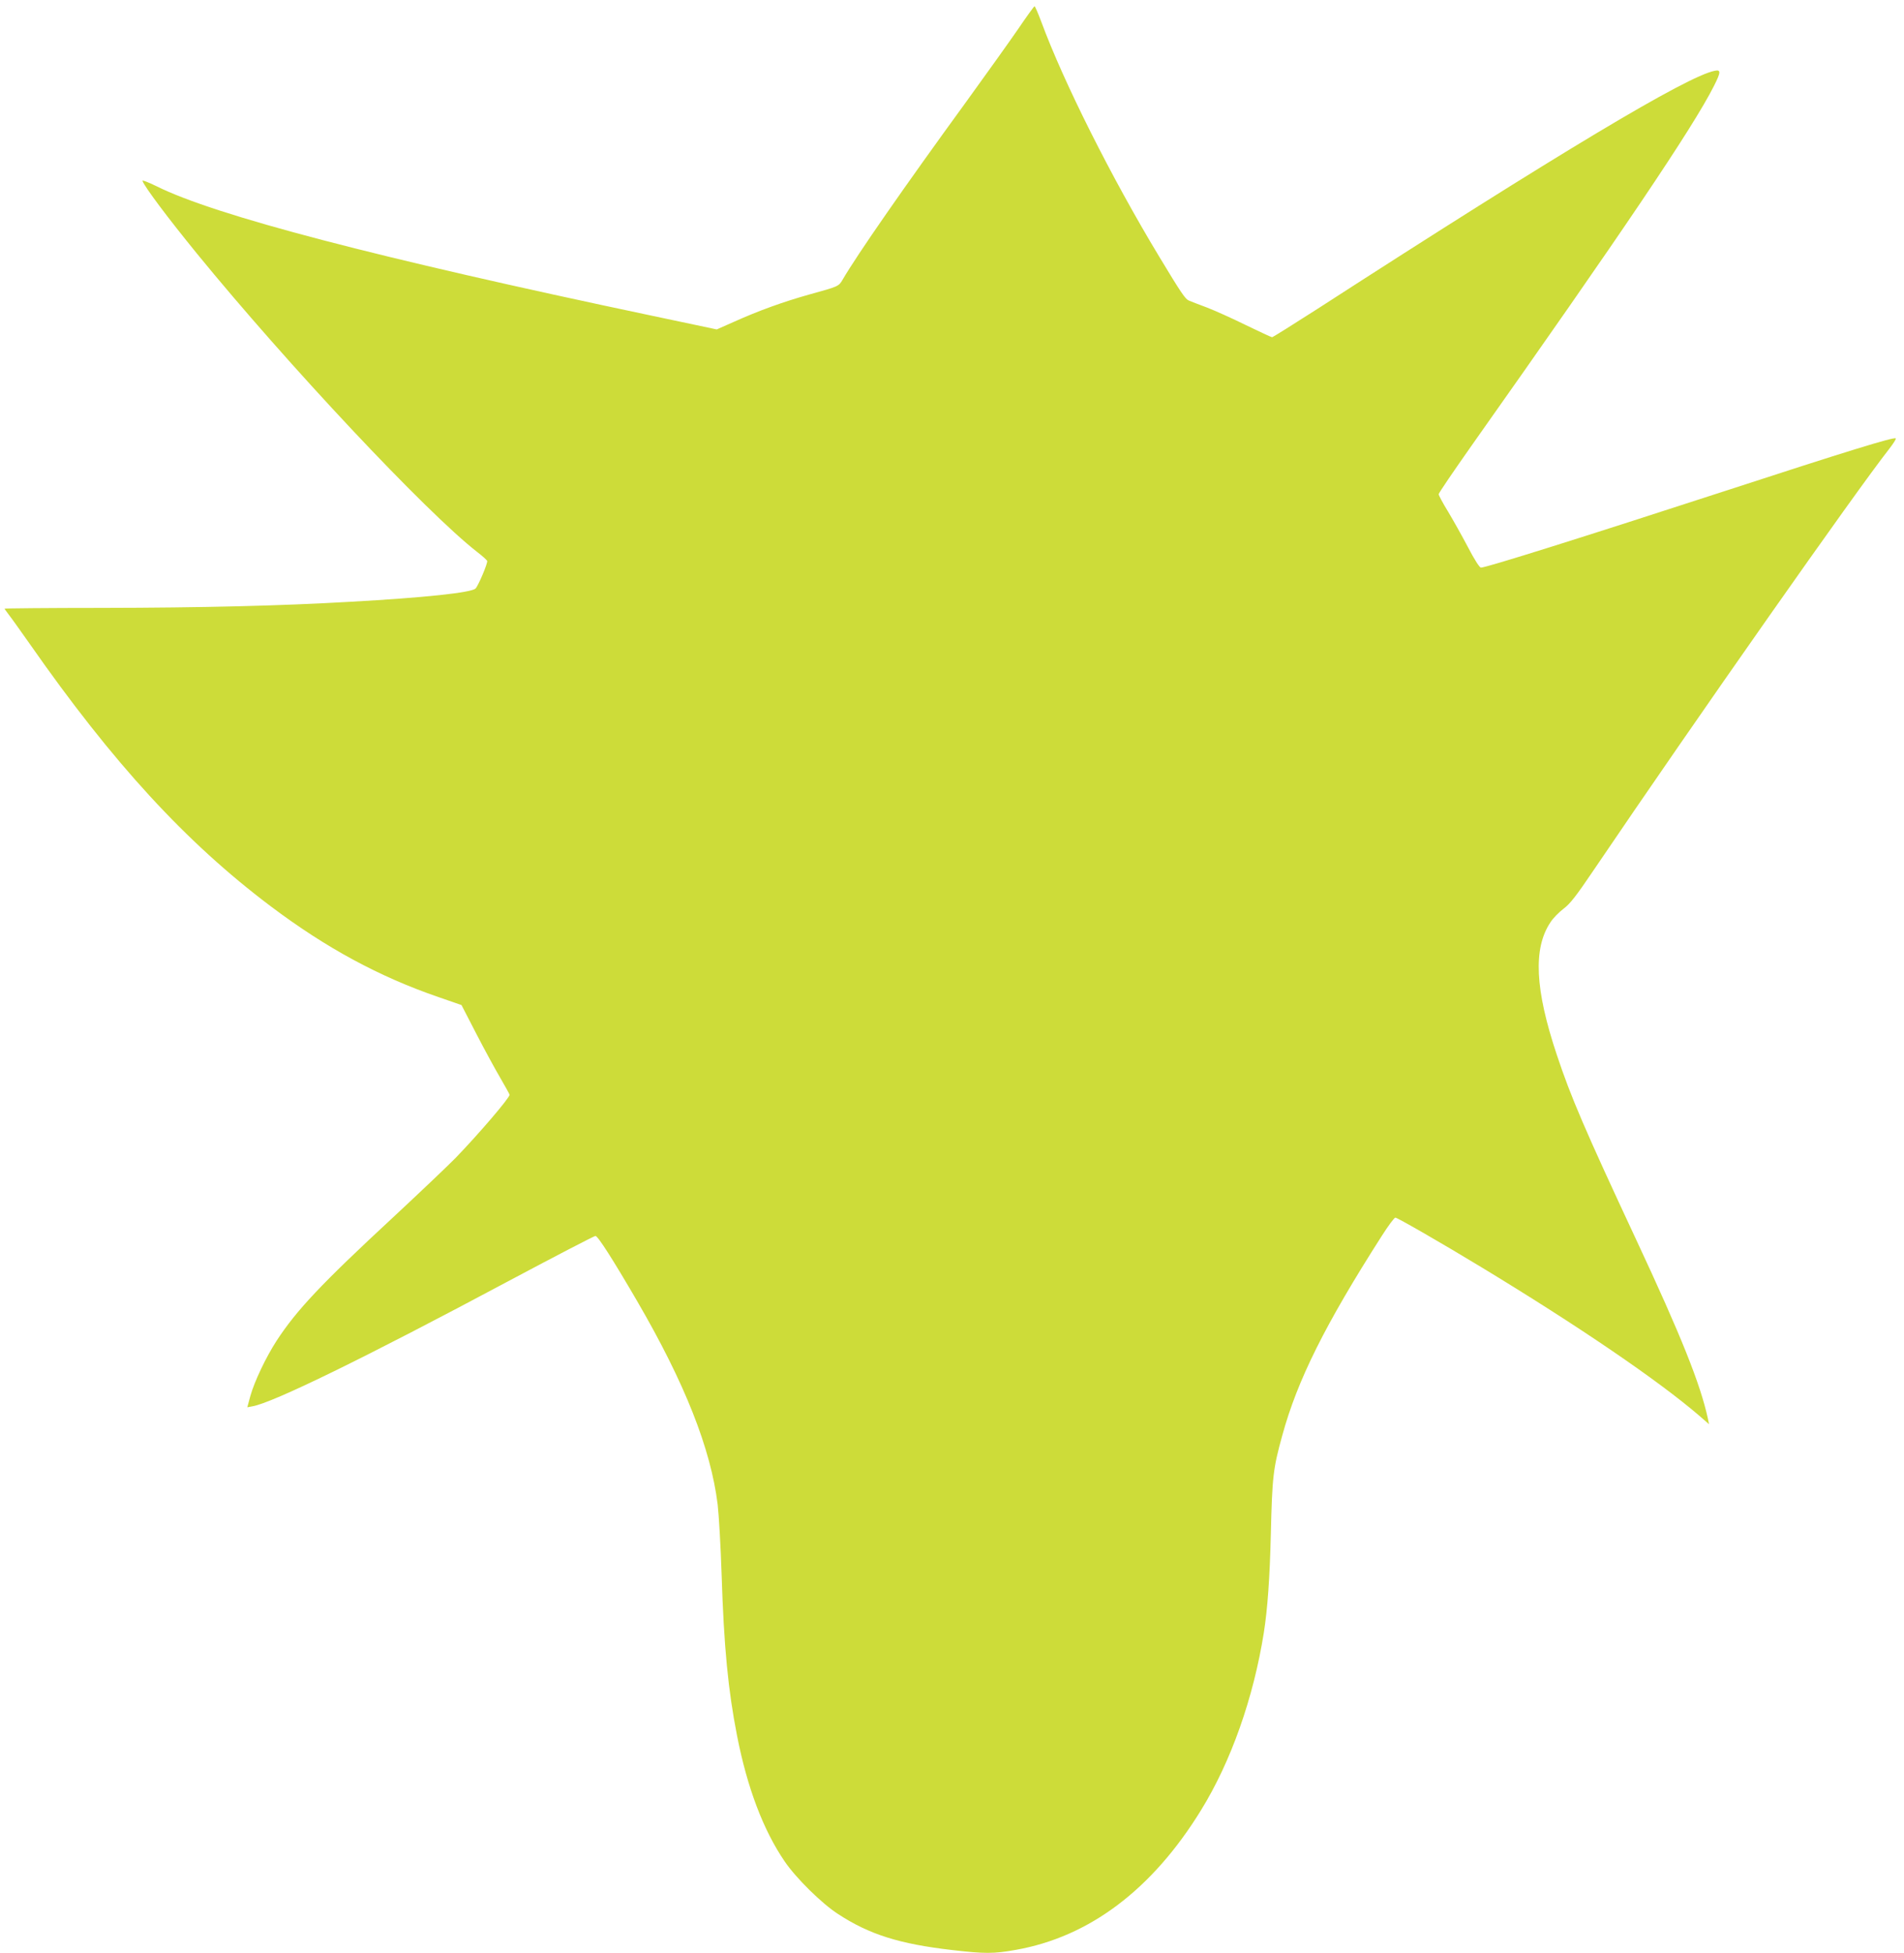 <?xml version="1.0" standalone="no"?>
<!DOCTYPE svg PUBLIC "-//W3C//DTD SVG 20010904//EN"
 "http://www.w3.org/TR/2001/REC-SVG-20010904/DTD/svg10.dtd">
<svg version="1.0" xmlns="http://www.w3.org/2000/svg"
 width="1248pt" height="1280pt" viewBox="0 0 1248 1280"
 preserveAspectRatio="xMidYMid meet">
<g transform="translate(0,1280) scale(0.1,-0.1)"
fill="#cddc39" stroke="none">
<path d="M6675 12612 c-55 -80 -210 -297 -344 -482 -399 -548 -714 -1001 -808
-1163 -26 -44 -26 -44 -218 -97 -171 -48 -332 -106 -494 -179 l-113 -50 -421
89 c-1813 382 -2866 658 -3250 849 -56 27 -96 43 -93 35 16 -42 167 -243 356
-475 597 -731 1502 -1695 1837 -1956 34 -26 64 -53 66 -59 6 -12 -58 -163 -76
-181 -27 -27 -334 -60 -822 -87 -447 -26 -967 -39 -1627 -40 -351 0 -638 -3
-638 -5 0 -2 13 -20 28 -40 16 -20 77 -106 137 -191 544 -779 1023 -1301 1580
-1720 363 -273 710 -461 1100 -595 l150 -52 96 -186 c53 -103 124 -233 158
-291 33 -57 61 -107 61 -111 0 -21 -205 -260 -354 -414 -50 -51 -233 -225
-406 -386 -473 -438 -636 -611 -767 -812 -69 -106 -146 -268 -172 -362 l-20
-74 32 6 c131 21 746 322 1678 820 306 163 564 297 572 297 16 0 117 -159 272
-425 314 -539 484 -970 529 -1335 8 -69 20 -276 26 -461 15 -475 43 -758 101
-1054 67 -342 172 -619 312 -824 73 -108 244 -277 350 -345 205 -134 401 -196
747 -236 215 -25 273 -25 418 1 482 85 894 395 1214 915 197 319 344 736 412
1164 24 153 39 355 46 650 9 374 15 426 75 643 99 362 281 727 652 1307 42 66
82 120 89 120 13 0 300 -165 559 -322 637 -386 1162 -743 1434 -977 l63 -55
-7 35 c-49 227 -173 538 -472 1178 -336 720 -426 930 -518 1206 -144 430 -157
700 -42 871 17 27 56 66 85 88 43 32 83 83 199 255 676 998 1719 2483 1936
2759 27 35 47 66 43 69 -11 11 -322 -85 -1126 -347 -919 -299 -1558 -500
-1593 -500 -9 0 -43 53 -85 134 -39 74 -98 179 -131 234 -34 55 -61 106 -61
113 0 8 98 151 216 319 983 1391 1449 2081 1588 2356 46 91 47 109 5 100 -182
-36 -1016 -535 -2603 -1560 -159 -102 -293 -186 -298 -186 -5 0 -82 36 -171
79 -89 44 -205 96 -257 116 -52 19 -105 40 -117 45 -24 10 -50 48 -196 290
-311 515 -625 1140 -772 1538 -21 56 -41 102 -44 101 -3 0 -51 -66 -106 -147z"/>
</g>
</svg>
